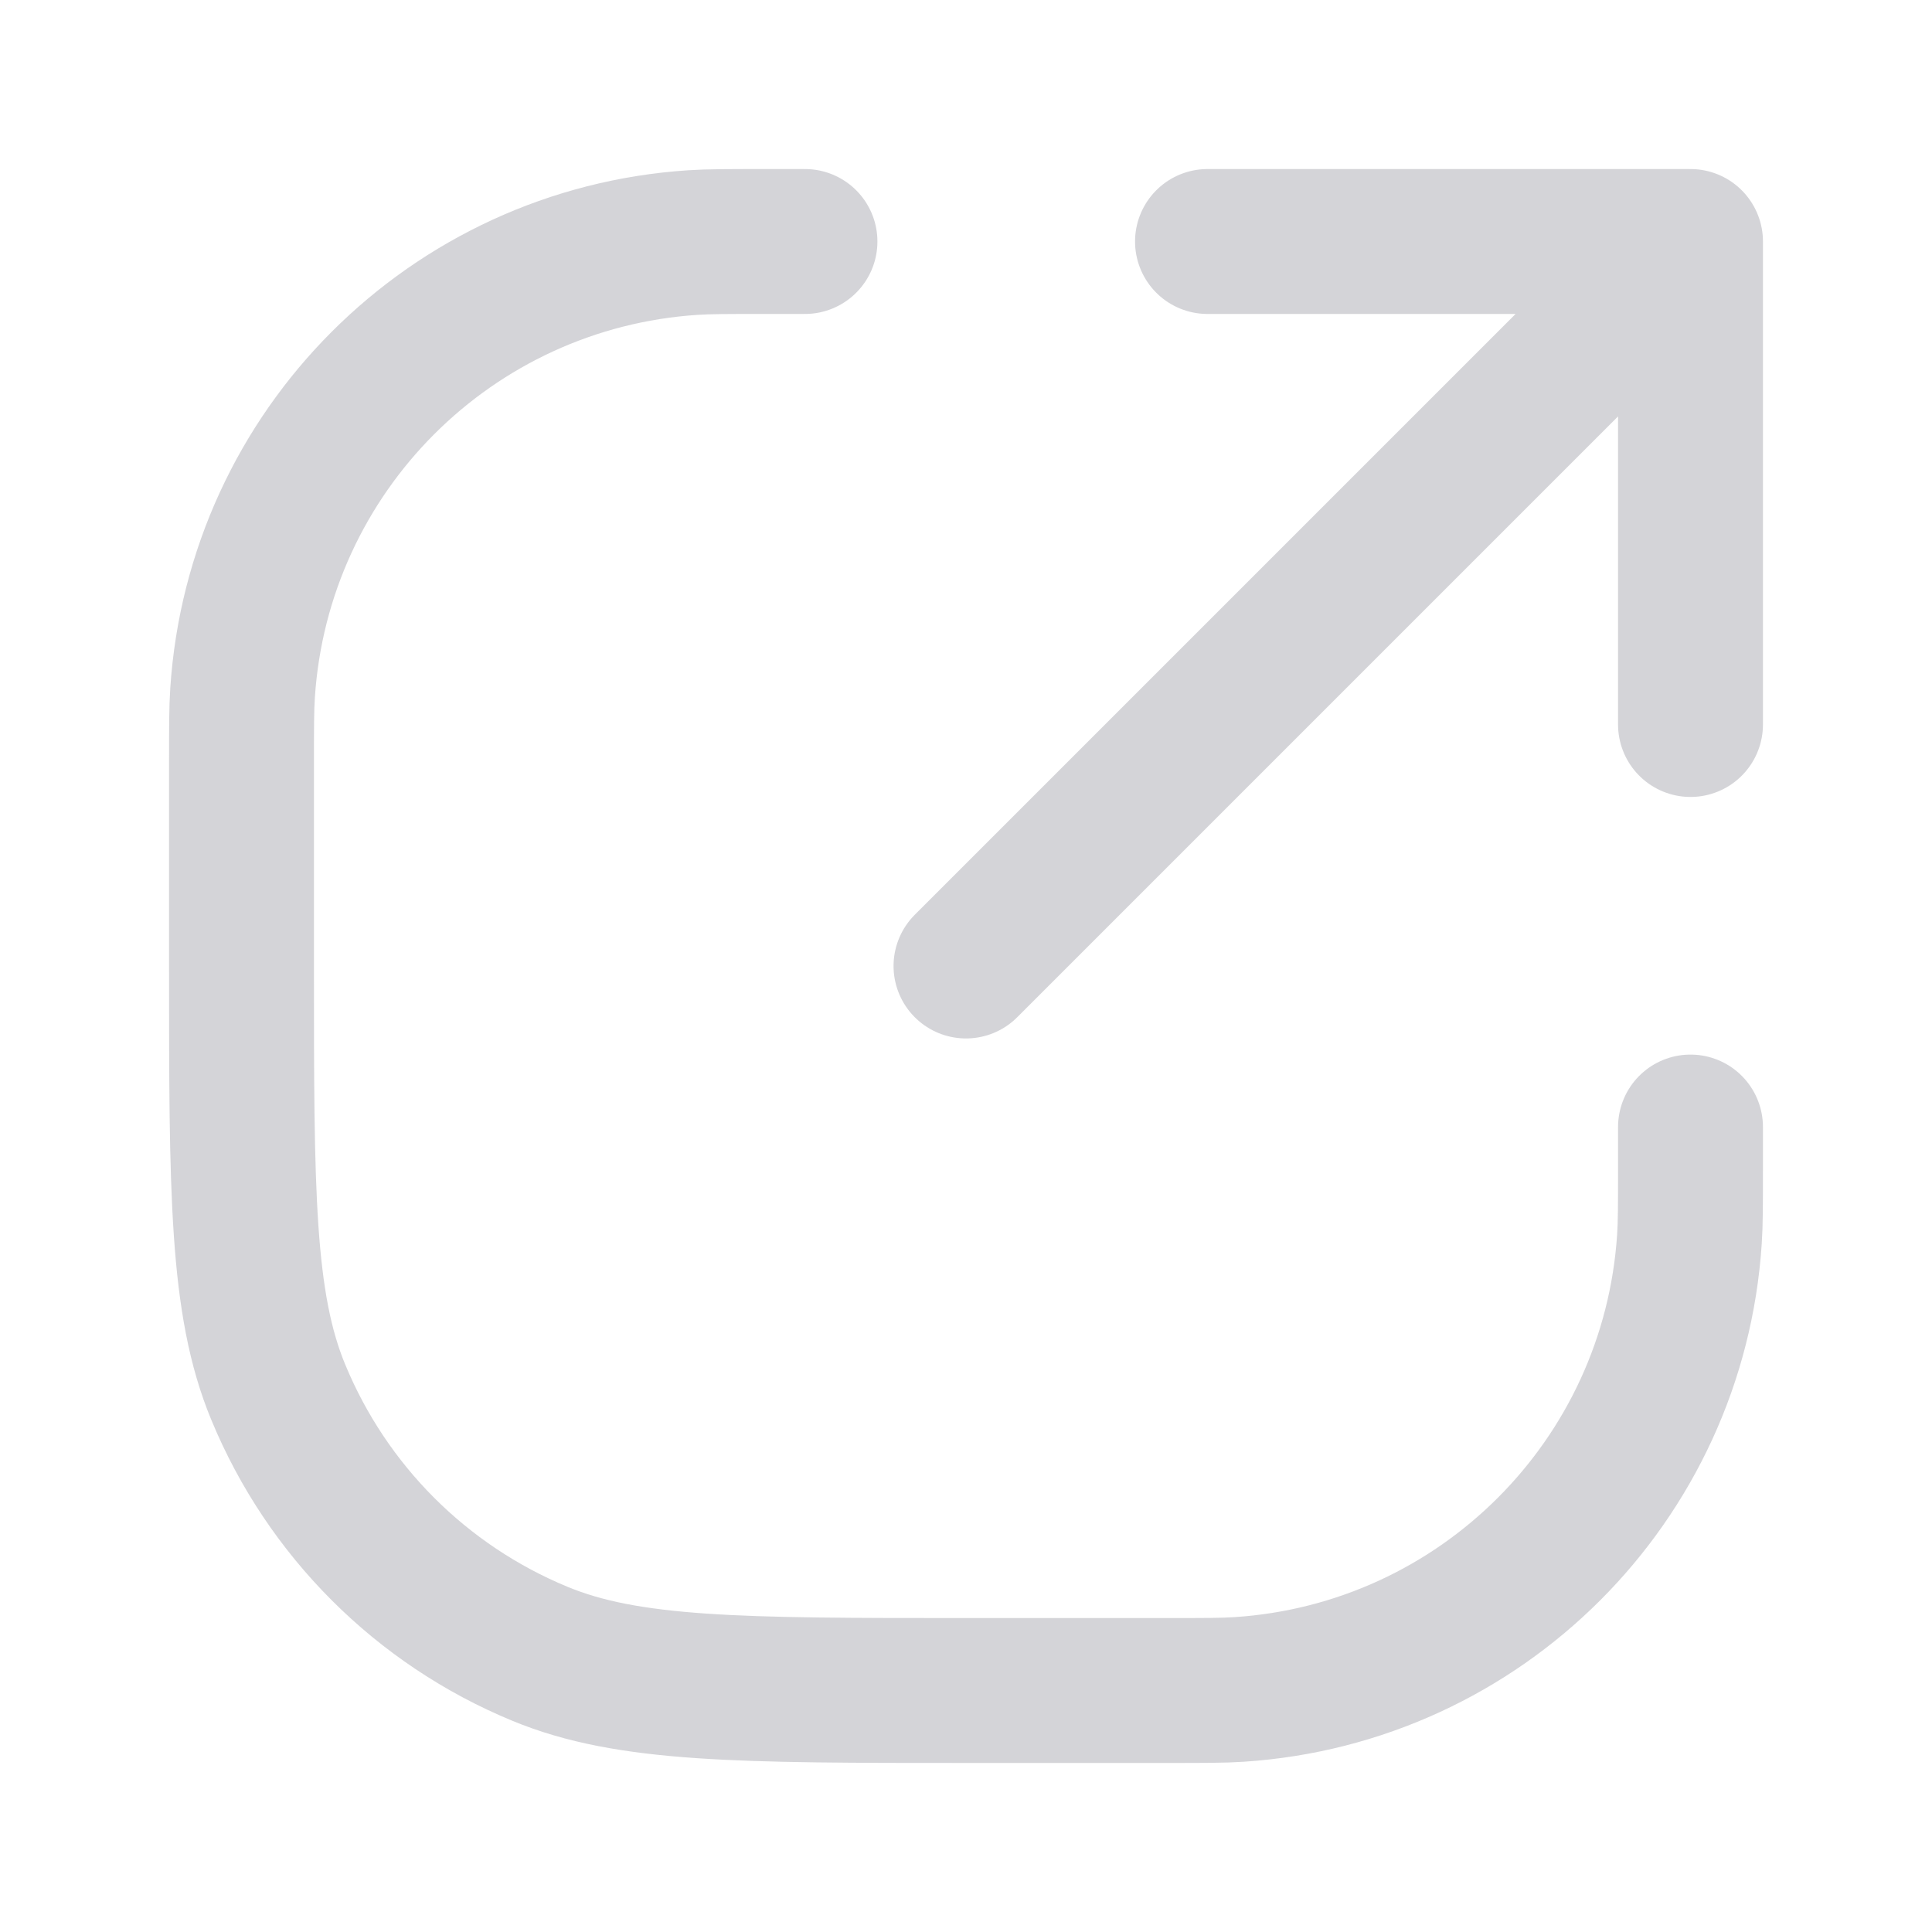 <svg width="20" height="20" viewBox="0 0 20 20" fill="none" xmlns="http://www.w3.org/2000/svg">
<path d="M8.333 2.5H7.917V2.5C7.53 2.5 7.336 2.5 7.173 2.511C4.669 2.675 2.675 4.669 2.511 7.173C2.5 7.336 2.5 7.53 2.5 7.917V10C2.5 12.33 2.5 13.495 2.881 14.413C3.388 15.639 4.361 16.612 5.587 17.119C6.505 17.5 7.67 17.5 10 17.5H12.083C12.47 17.5 12.664 17.5 12.827 17.489C15.331 17.325 17.325 15.331 17.489 12.827C17.5 12.664 17.5 12.47 17.5 12.083V12.083V11.667M10 10L17.5 2.5M17.5 2.5H12.5M17.5 2.5V7.5" stroke="#D4D4D8" stroke-width="1.5" stroke-linecap="round" stroke-linejoin="round"/>
</svg>
